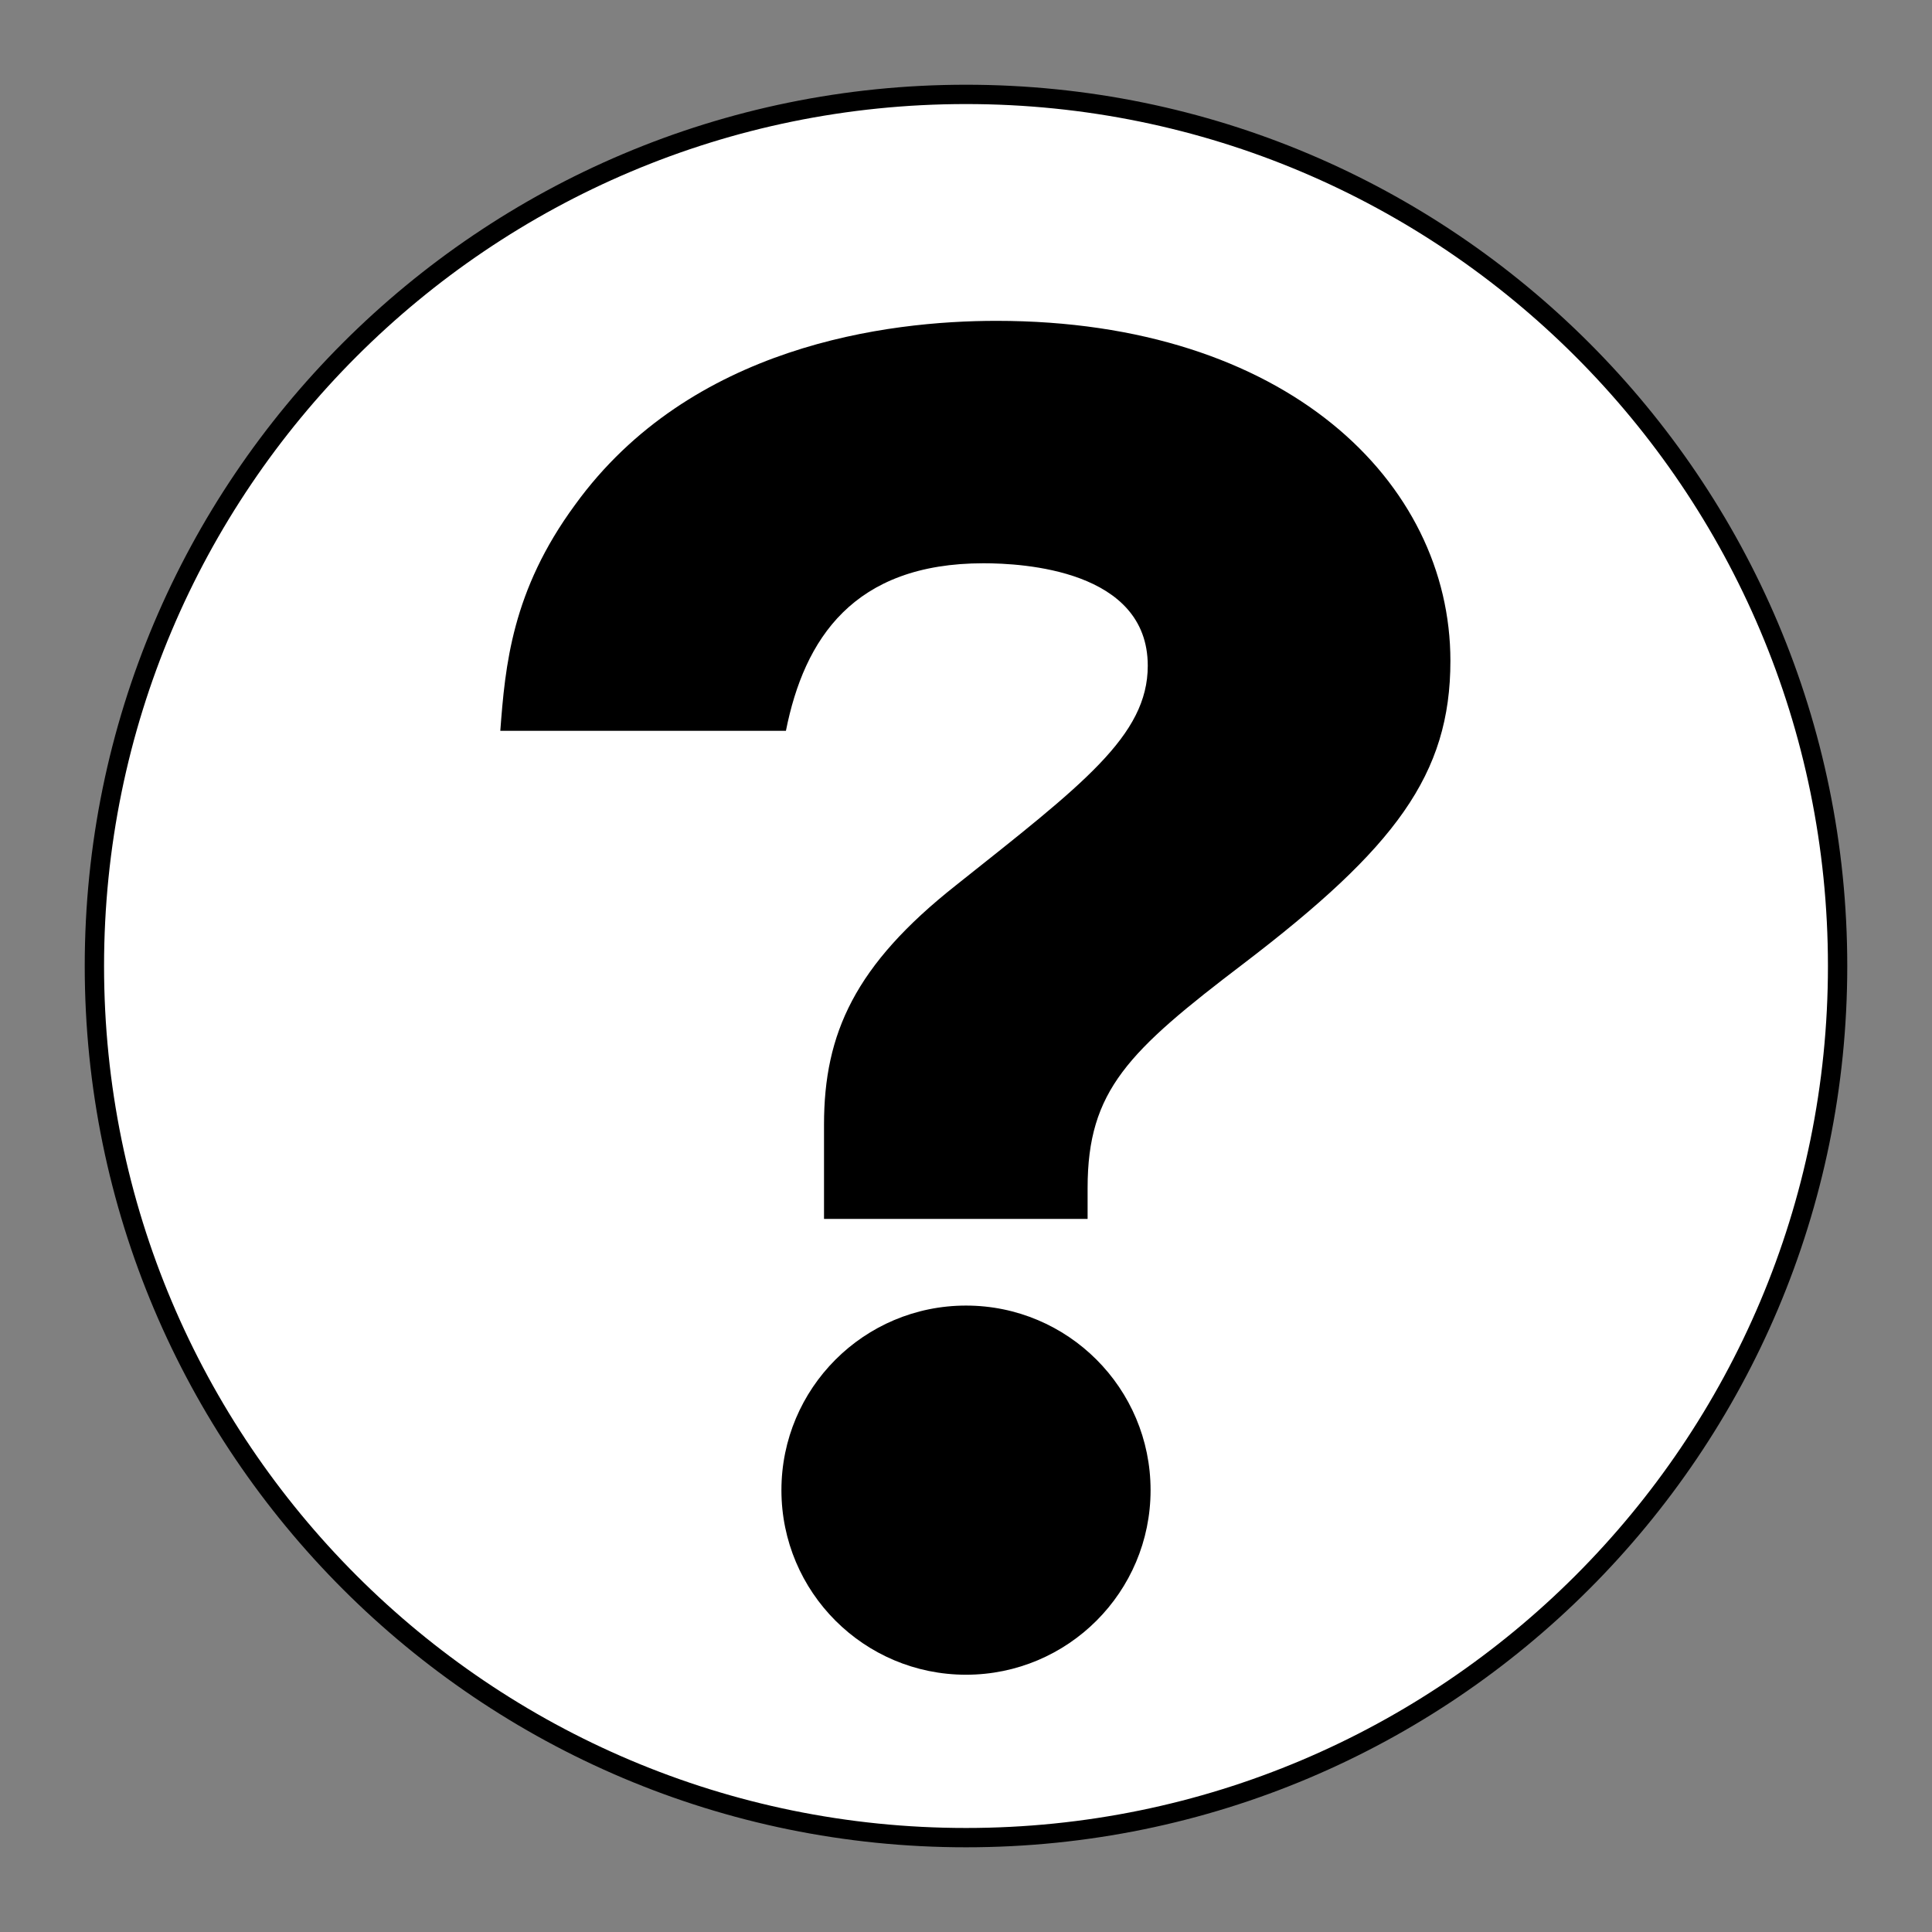 <?xml version='1.0' encoding='UTF-8' standalone='no'?>
<!-- Uploaded to: SVG Repo, www.svgrepo.com, Generator: SVG Repo Mixer Tools -->
<svg width="800px" height="800px" viewBox="0 0 60.601 60.601" xmlns:cc="http://creativecommons.org/ns#" xmlns:dc="http://purl.org/dc/elements/1.1/" xmlns:rdf="http://www.w3.org/1999/02/22-rdf-syntax-ns#" xmlns:svg="http://www.w3.org/2000/svg" version="1.1" xmlns="http://www.w3.org/2000/svg">
  <rect x="0" y="0" width="60.601" height="60.601" fill="#808080" stroke="none"/>
  <defs/>
  <path d="m 30.301,57.641 c 15.099,0 27.339,-12.241 27.339,-27.34 0,-15.099 -12.24,-27.34 -27.339,-27.34 -15.1,0 -27.34,12.241 -27.34,27.34 0,15.099 12.24,27.34 27.34,27.34 z" style="fill:#ffffff;fill-opacity:1;stroke:#000000;stroke-width:0.606;stroke-linecap:butt;stroke-linejoin:miter;stroke-miterlimit:4;stroke-dasharray:none;stroke-opacity:1"/>
  <path d="m 30.301,40.952 c -3.199,0 -5.79,2.592 -5.79,5.79 0,3.198 2.591,5.789 5.79,5.789 3.196,0 5.789,-2.591 5.789,-5.789 0,-3.197 -2.592,-5.79 -5.789,-5.79" style="fill:#000000;fill-opacity:1;fill-rule:nonzero;stroke:none"/>
  <path d="m 31.257,10.064 c -3.419,0 -9.594,0.765 -13.216,5.766 -1.99,2.705 -2.194,5.051 -2.348,7.094 l 8.959,0 c 0.574,-2.888 2.12,-5.256 6.198,-5.256 1.225,0 5.152,0.204 5.152,3.214 0,2.195 -2.04,3.725 -6.021,6.89 -3.163,2.5 -4.134,4.644 -4.134,7.501 l 0,2.96 8.268,0 0,-0.97 c 0,-3.061 1.276,-4.286 4.899,-7.043 4.746,-3.623 6.481,-5.919 6.481,-9.491 0,-5.613 -5.154,-10.665 -14.238,-10.665" style="fill:#000000;fill-opacity:1;fill-rule:nonzero;stroke:none"/>
</svg>